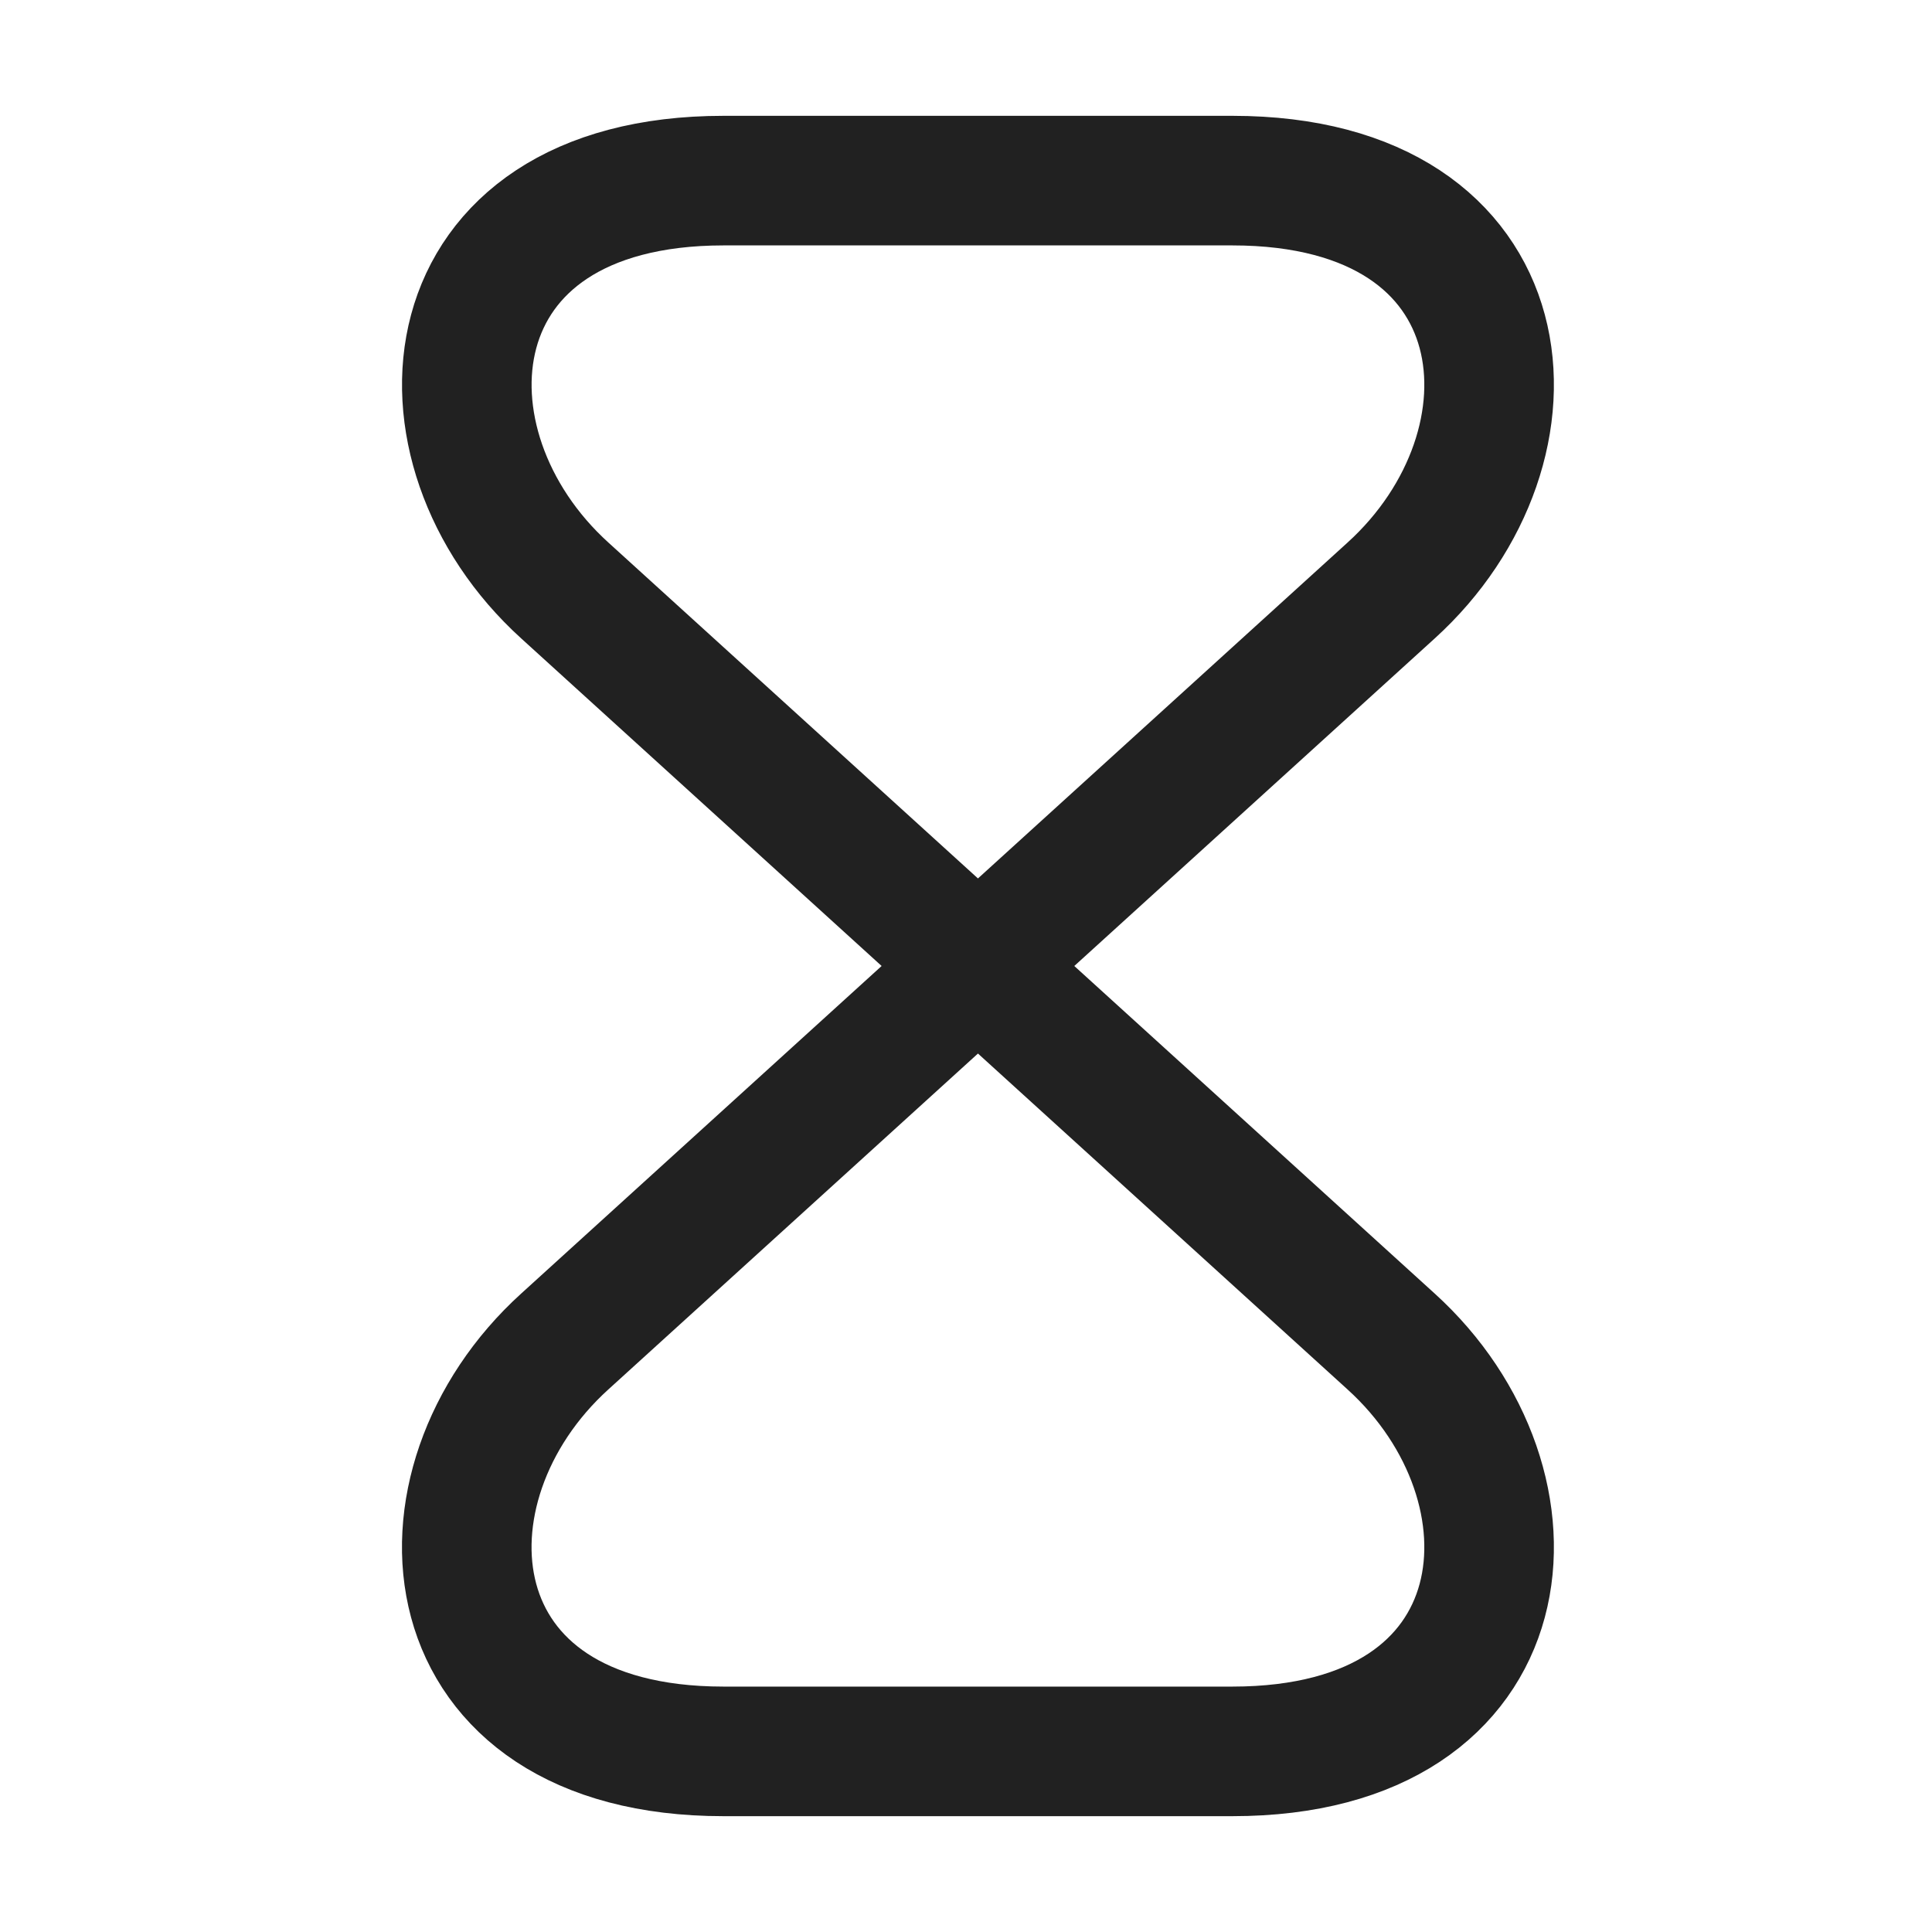 <svg xmlns="http://www.w3.org/2000/svg" width="41" height="41" fill="none"><path stroke="#212121" stroke-linecap="round" stroke-linejoin="round" stroke-width="2.75" d="M26.154 3.833h-10.8c-6.266 0-6.75 5.634-3.366 8.7L29.52 28.467c3.383 3.066 2.9 8.7-3.367 8.7h-10.8c-6.266 0-6.75-5.634-3.366-8.7L29.52 12.533c3.383-3.066 2.9-8.7-3.367-8.7Z"/></svg>